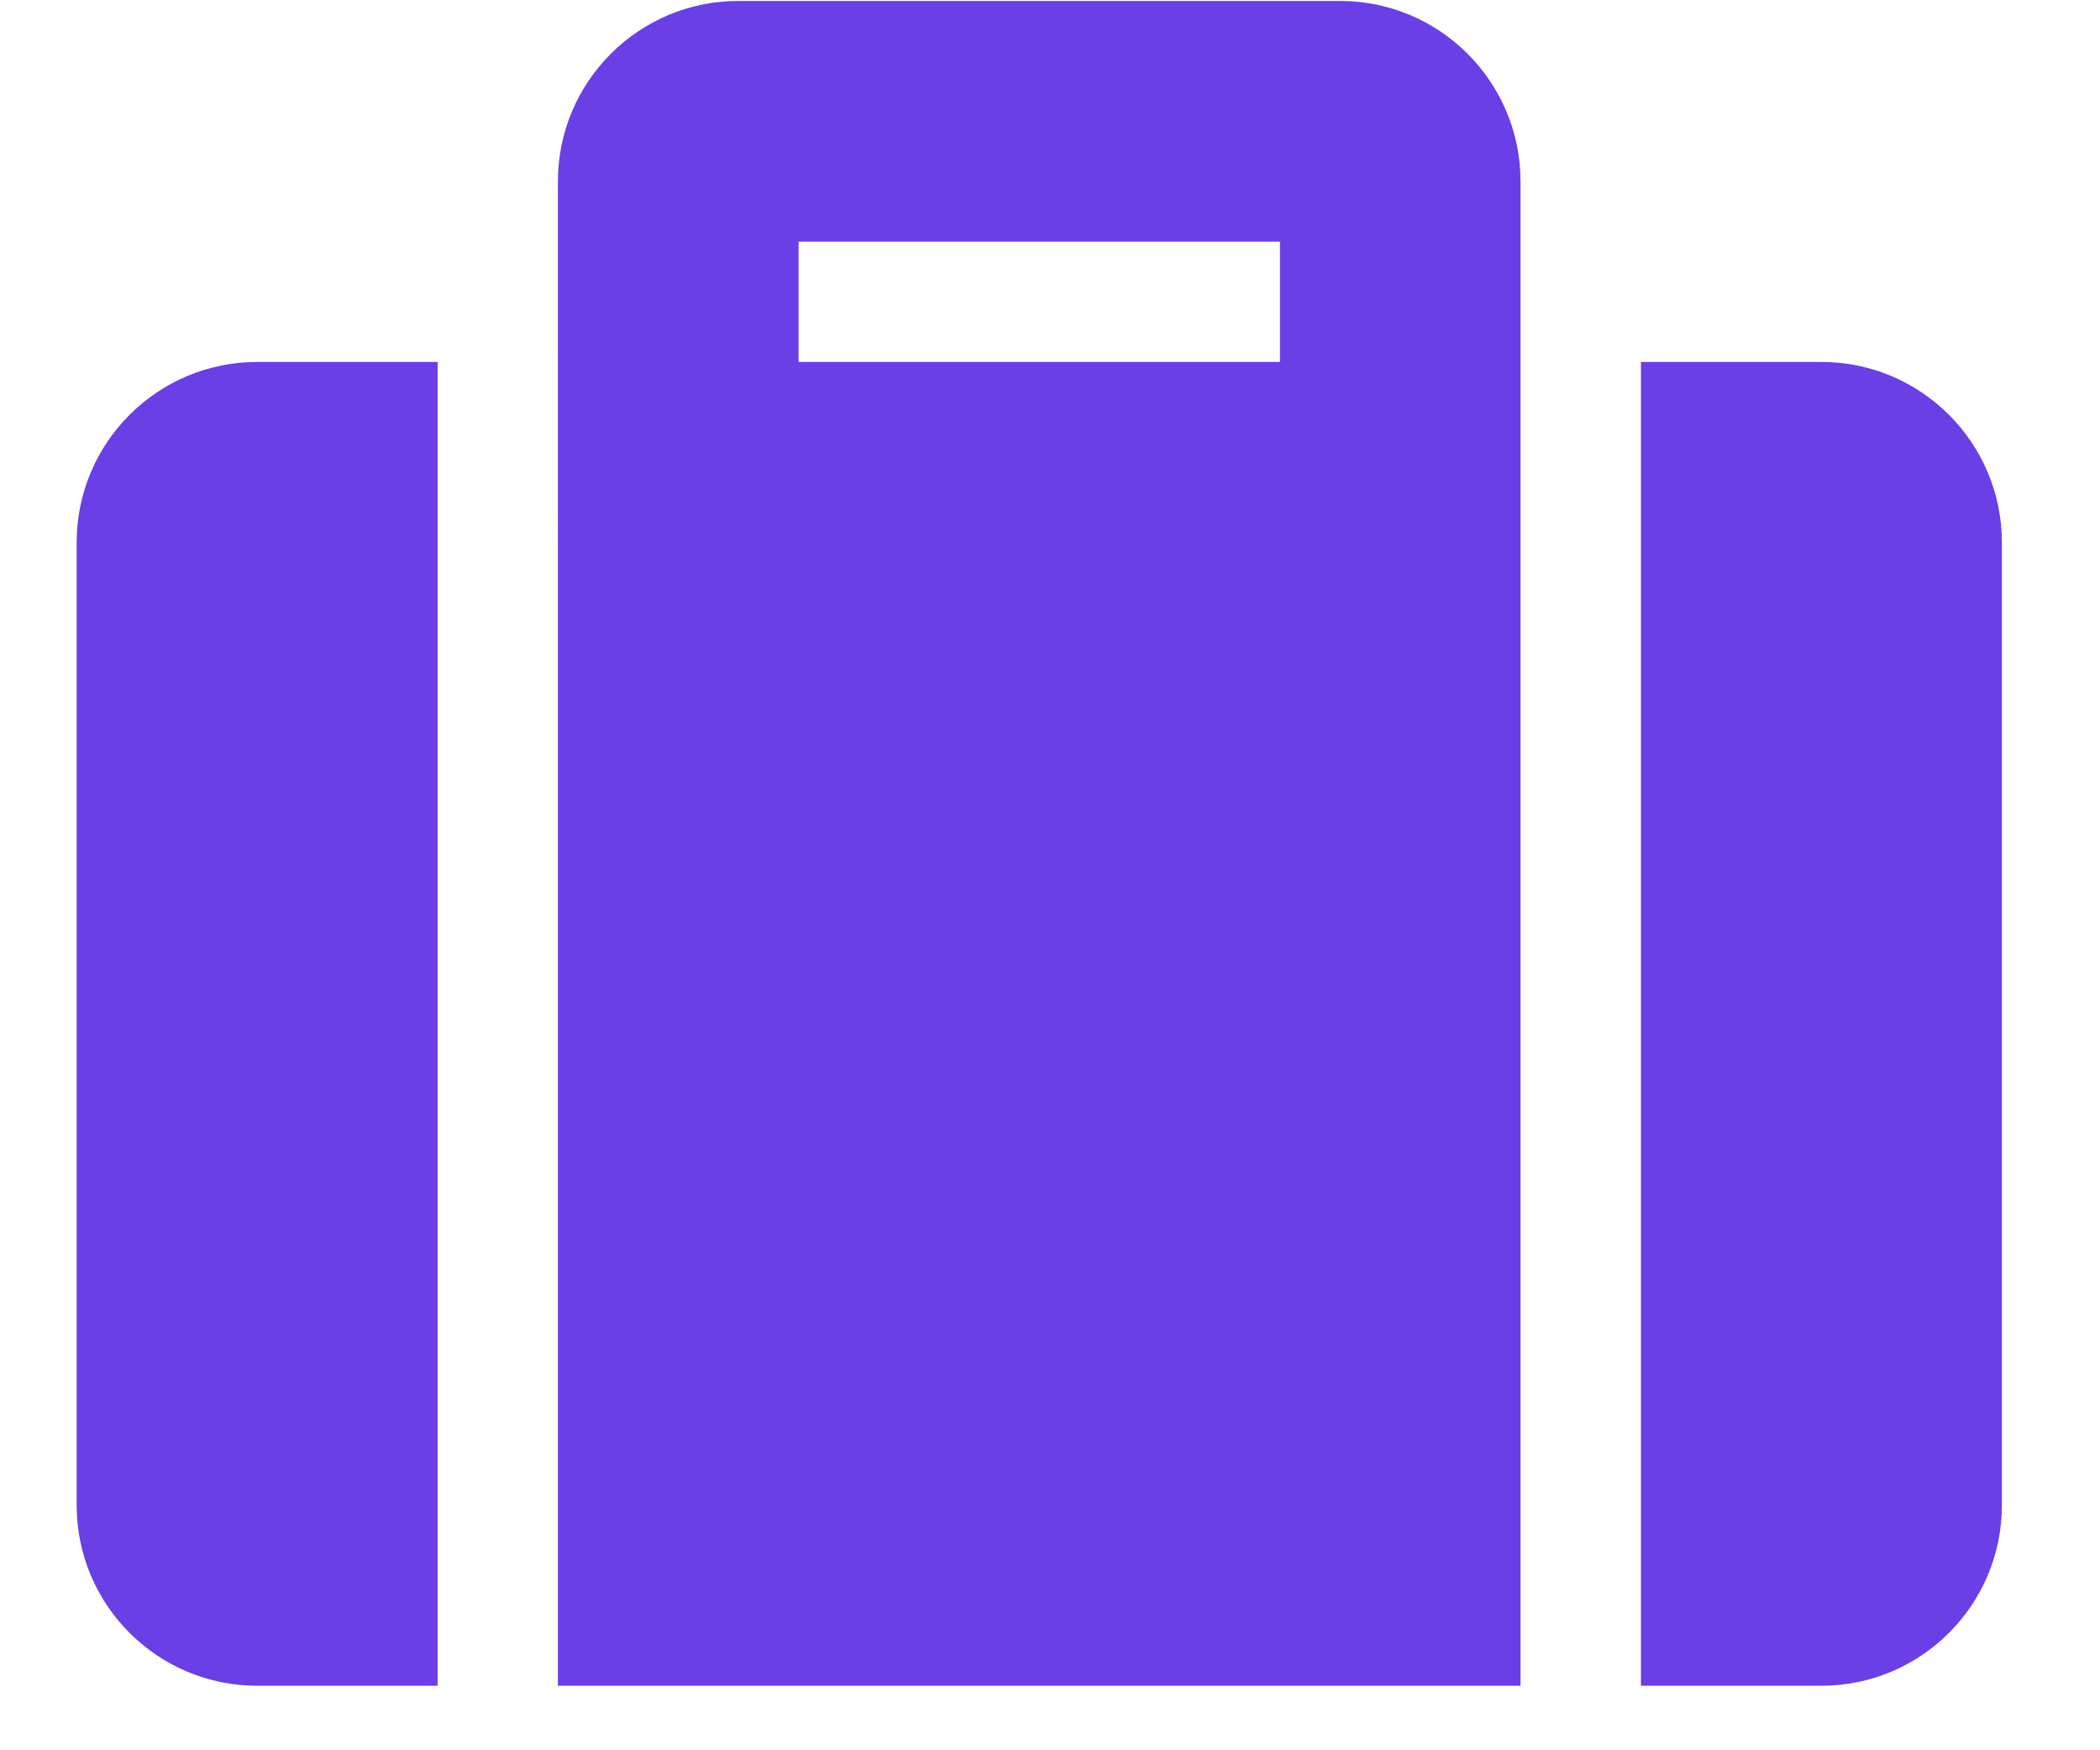 <svg fill="none" height="15" viewBox="0 0 18 15" width="18" xmlns="http://www.w3.org/2000/svg"><path d="m4.782 14.447h8.251v-12.892c0-.854-.693-1.547-1.547-1.547h-5.157c-.854 0-1.547.693-1.547 1.547zm2.063-12.376h4.126v1.031h-4.126zm10.314 2.578v8.251c0 .854-.693 1.547-1.547 1.547h-1.547v-11.345h1.547c.854 0 1.547.693 1.547 1.547zm-13.408 9.798h-1.547c-.854 0-1.547-.693-1.547-1.547v-8.251c0-.854.693-1.547 1.547-1.547h1.547z" fill="#6a3fe5"/></svg>
